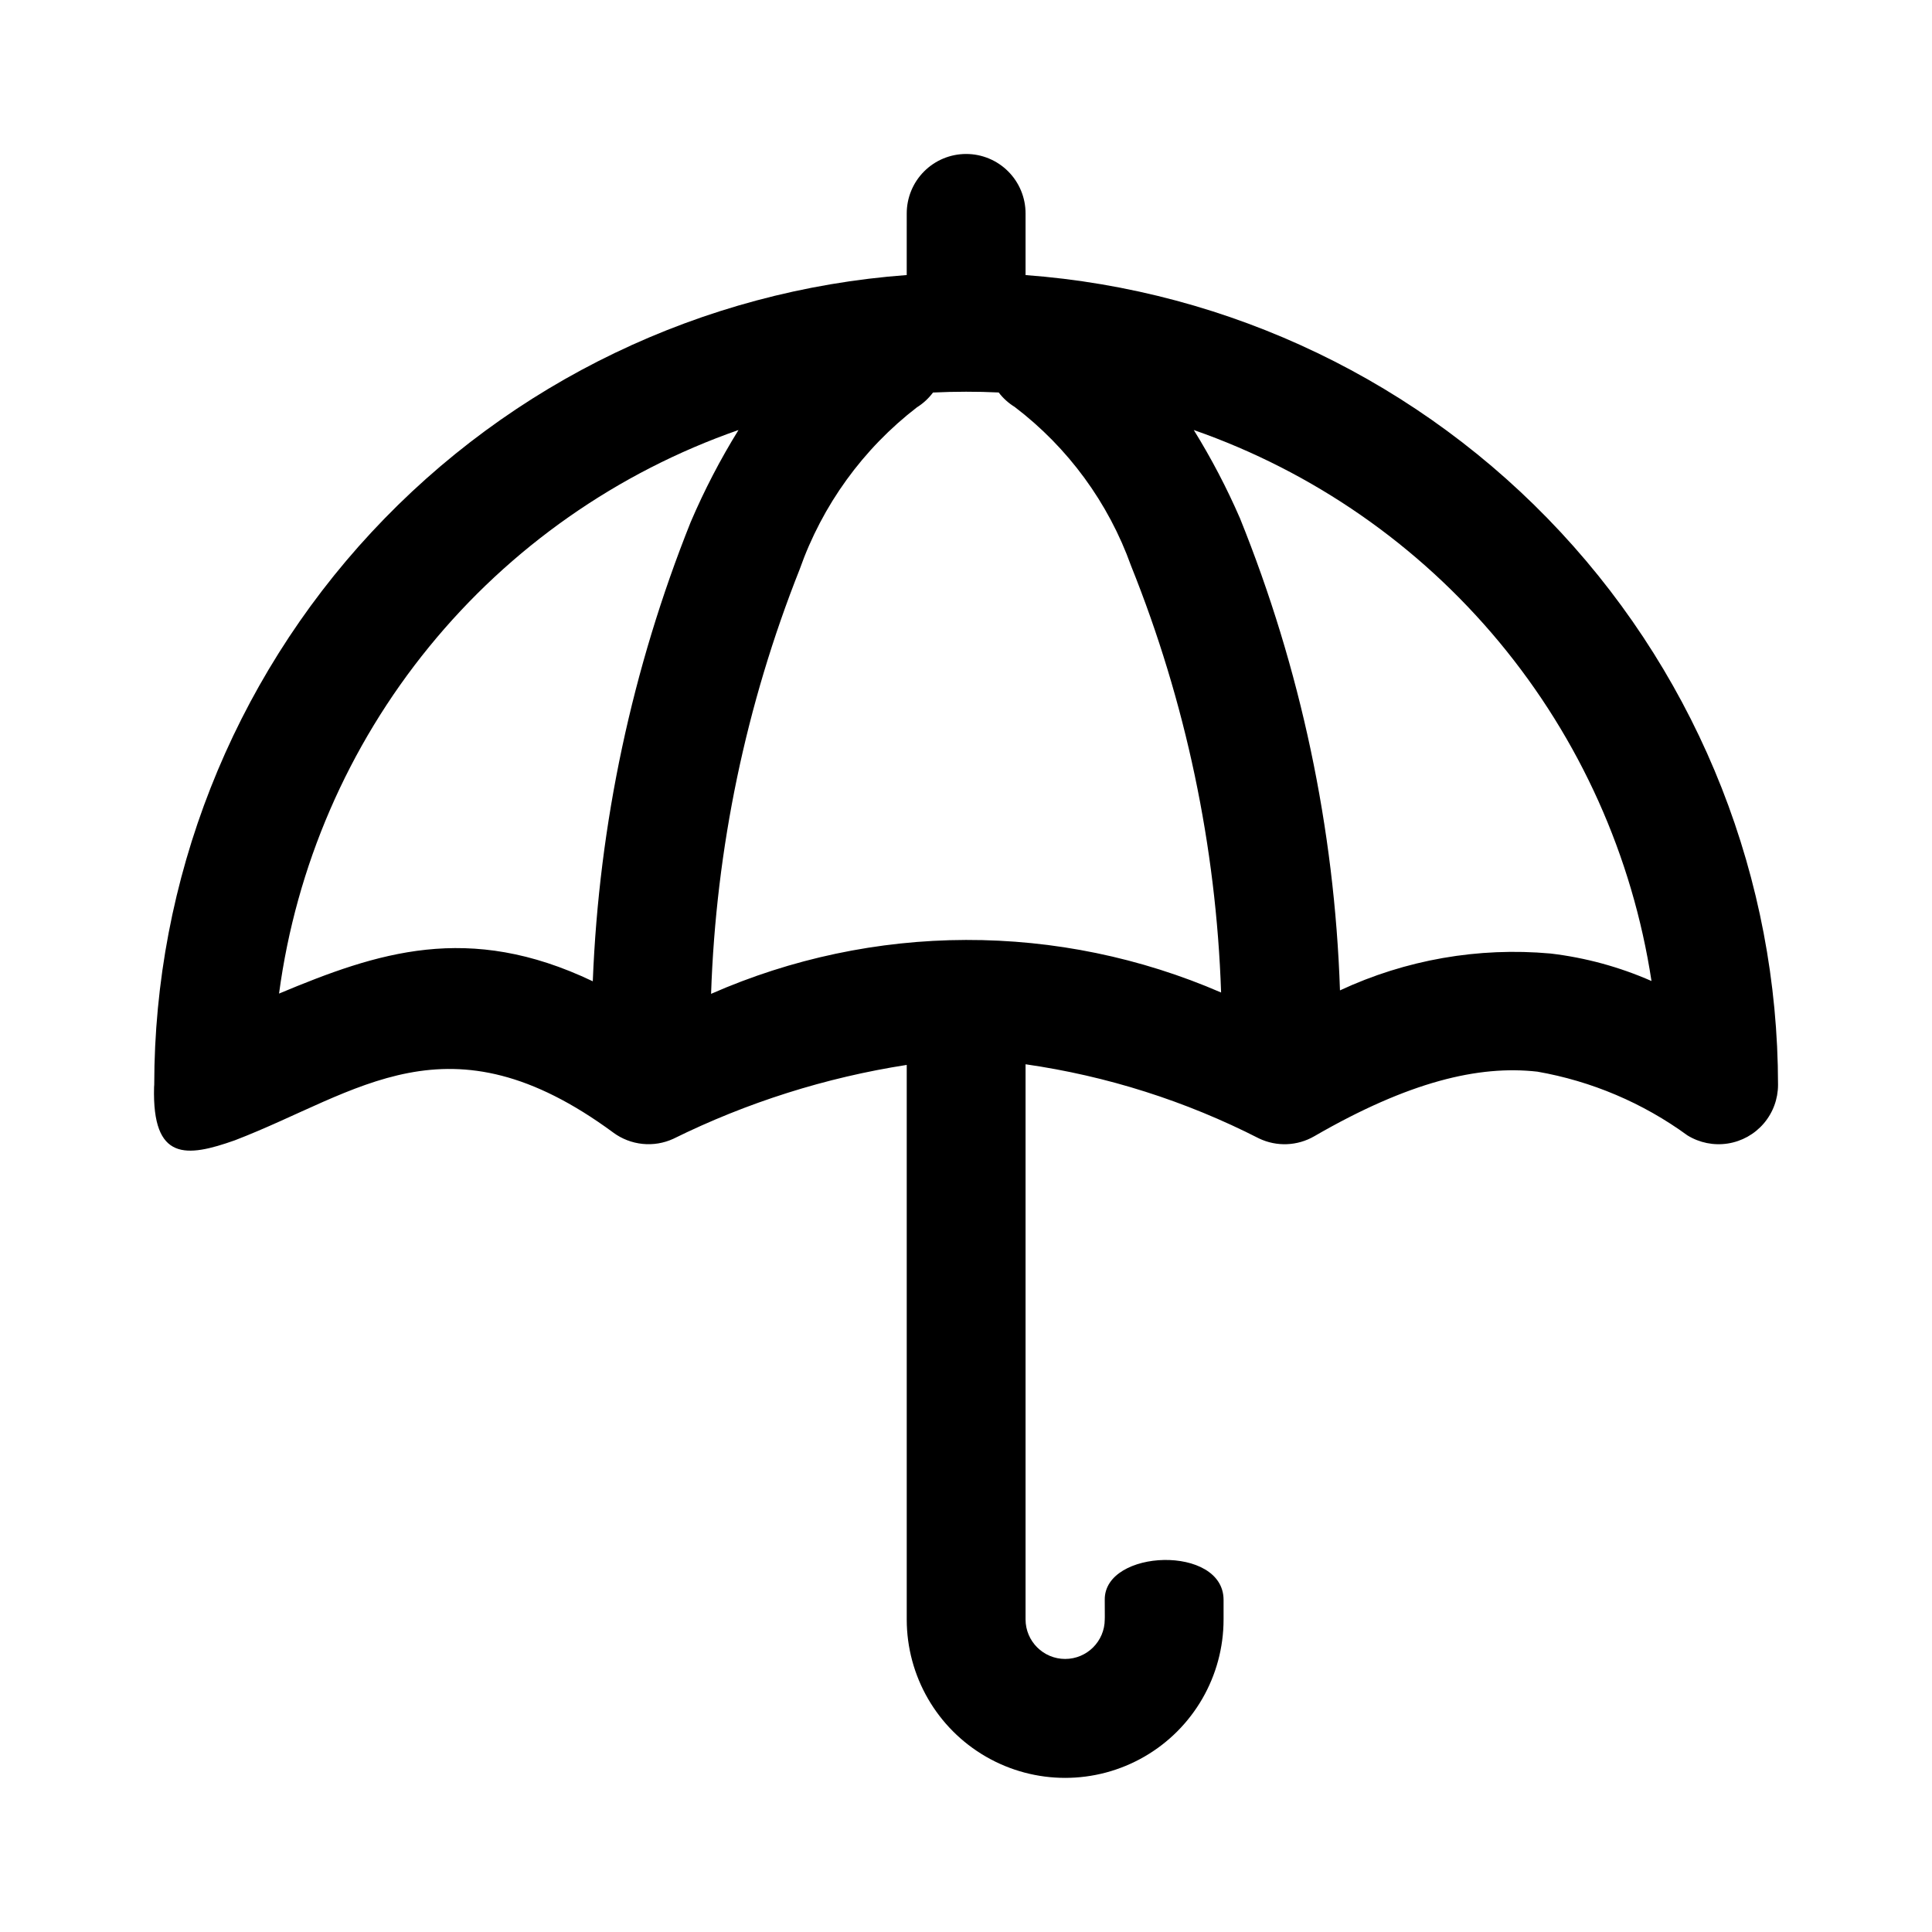 <?xml version="1.0" encoding="UTF-8"?>
<!-- Uploaded to: ICON Repo, www.iconrepo.com, Generator: ICON Repo Mixer Tools -->
<svg fill="#000000" width="800px" height="800px" version="1.1" viewBox="144 144 512 512" xmlns="http://www.w3.org/2000/svg">
 <path d="m384.29 216.89c-54.18 4.008-104.84 28.352-141.83 68.152-36.984 39.797-57.555 92.109-57.586 146.44l-0.043 0.629c-0.516 19.68 8.617 18.609 21.391 14.086l0.031-0.012c32.734-12.562 56.434-34.32 100.29-2.027v0.004c2.266 1.668 4.934 2.695 7.731 2.981 2.797 0.289 5.617-0.18 8.172-1.355 19.5-9.629 40.355-16.23 61.848-19.574v146.96c0 15 8.004 28.859 20.992 36.359 12.988 7.5 28.992 7.5 41.98 0 12.992-7.5 20.992-21.359 20.992-36.359v-5.184c0-14.684-31.602-13.508-31.488-0.062 0.043 5.246 0 5.246 0 5.246-0.016 5.785-4.711 10.465-10.492 10.465-5.785 0-10.48-4.68-10.496-10.465v-147.13c21.566 3.098 42.469 9.742 61.871 19.656 4.68 2.234 10.164 2.016 14.648-0.586 25.055-14.484 43.586-18.859 59.078-17.117l0.004-0.004c14.383 2.512 28 8.289 39.797 16.891 3.195 1.973 6.988 2.738 10.699 2.16 3.711-0.578 7.094-2.461 9.535-5.316 2.441-2.852 3.781-6.484 3.781-10.238-0.031-54.328-20.598-106.64-57.582-146.44-36.984-39.801-87.648-64.145-141.83-68.152v-16.309c0.012-4.184-1.645-8.199-4.598-11.16-2.953-2.961-6.965-4.625-11.145-4.625-4.184 0-8.195 1.664-11.148 4.625-2.953 2.961-4.606 6.977-4.598 11.16zm24.371 31.121c-2.863-0.137-5.742-0.203-8.629-0.199-2.949 0-5.875 0.07-8.773 0.211v-0.004c-1.172 1.57-2.629 2.91-4.293 3.949-14.266 11-25.043 25.895-31.035 42.883-14.246 35.879-22.191 73.949-23.488 112.53 21.293-9.359 44.285-14.223 67.543-14.285 23.258-0.059 46.277 4.68 67.617 13.93-1.309-38.789-9.383-77.047-23.855-113.06-5.988-16.727-16.699-31.355-30.836-42.117-1.641-1.008-3.082-2.309-4.25-3.84zm-68.953 9.949c-32.117 11.207-60.5 31.098-81.992 57.461-21.496 26.367-35.258 58.172-39.766 91.887 26.082-10.906 50.148-19.008 83.145-3.254 1.645-41.75 10.422-82.91 25.945-121.7 3.606-8.438 7.84-16.59 12.668-24.391zm120.66 0.012v-0.004c4.633 7.481 8.719 15.285 12.227 23.355 16.094 39.84 25.07 82.199 26.512 125.14 17.414-8.121 36.664-11.492 55.805-9.77 9.227 1.09 18.242 3.543 26.75 7.285-5.043-33.062-19-64.125-40.371-89.852-21.371-25.727-49.348-45.141-80.922-56.164z" fill-rule="evenodd"/>
</svg>